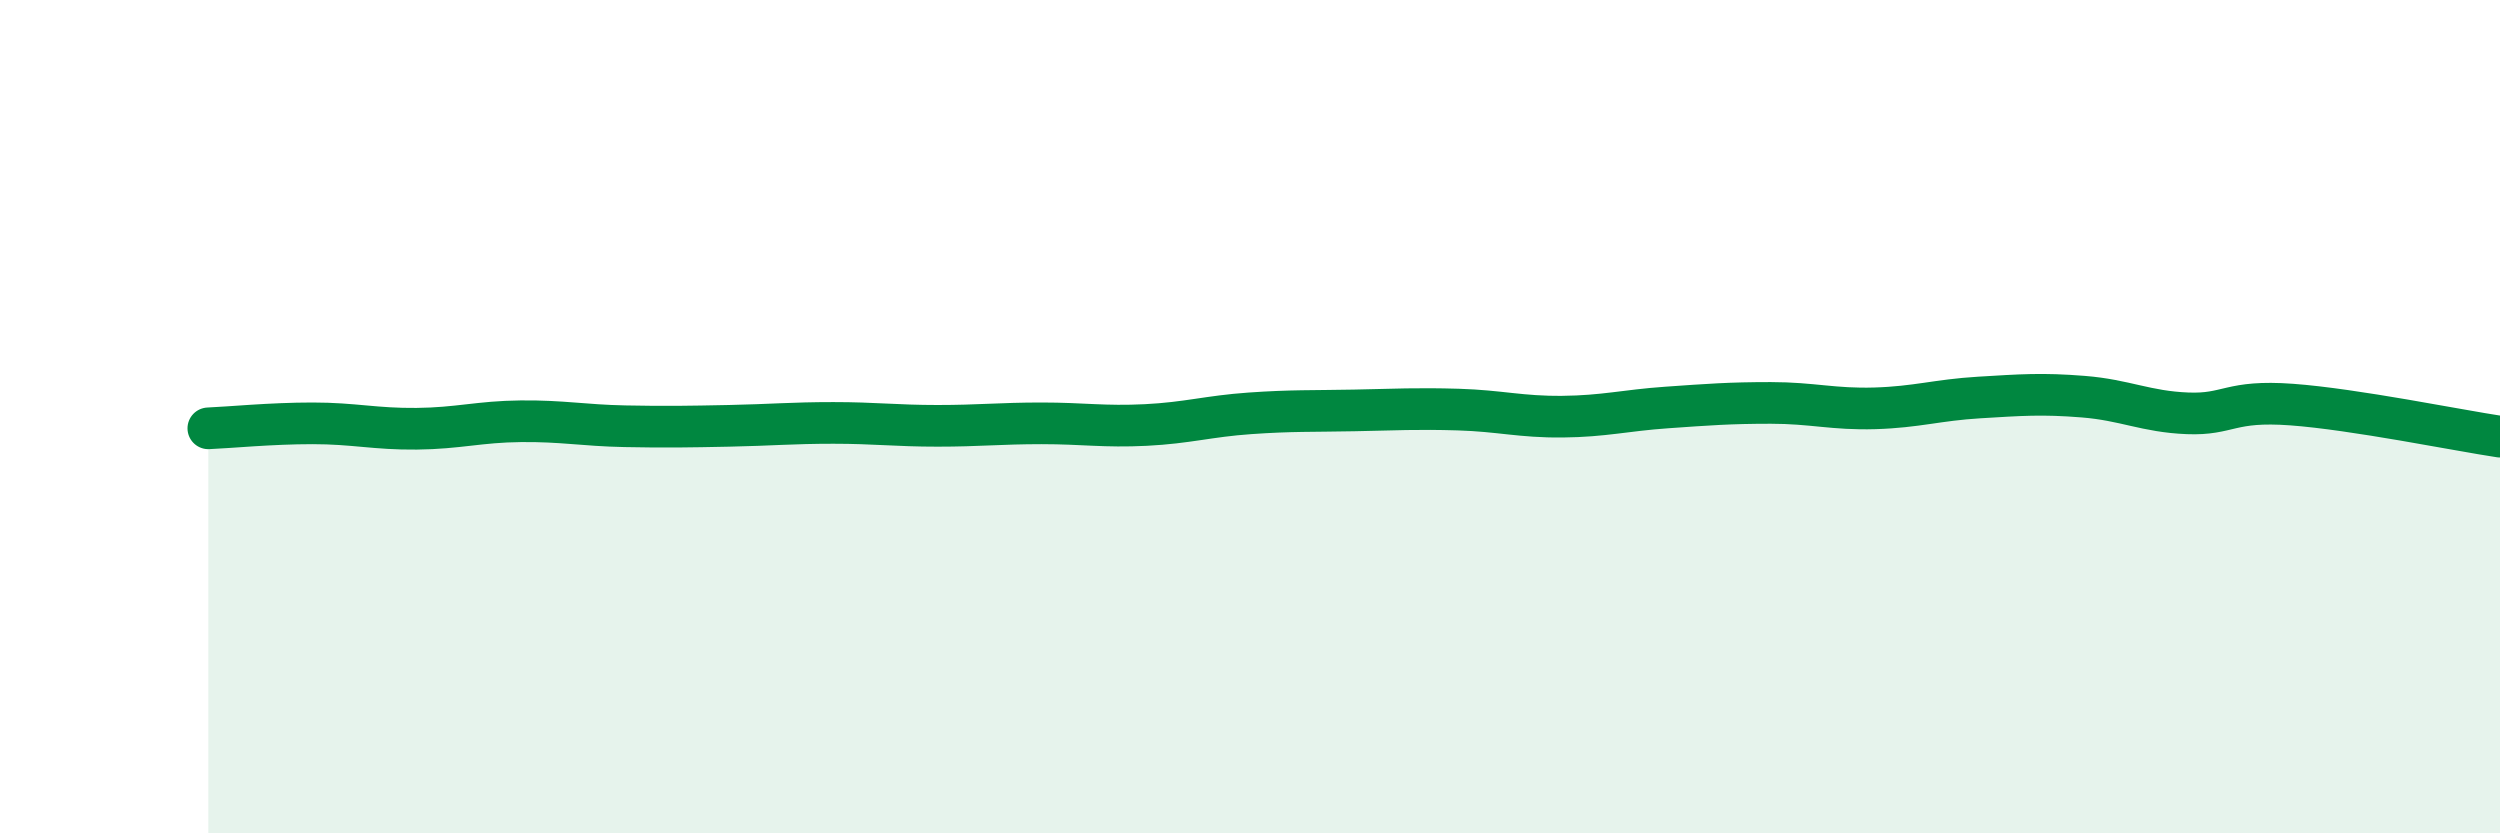 
    <svg width="60" height="20" viewBox="0 0 60 20" xmlns="http://www.w3.org/2000/svg">
      <path
        d="M 5,10.28 C 5.5,10.26 6.5,10.16 7.5,10.16 C 8.5,10.16 9,10.3 10,10.29 C 11,10.28 11.5,10.12 12.5,10.11 C 13.5,10.1 14,10.21 15,10.23 C 16,10.25 16.5,10.24 17.5,10.22 C 18.5,10.2 19,10.15 20,10.15 C 21,10.15 21.5,10.22 22.5,10.22 C 23.5,10.22 24,10.16 25,10.16 C 26,10.16 26.5,10.25 27.5,10.2 C 28.5,10.15 29,9.99 30,9.92 C 31,9.85 31.5,9.87 32.5,9.85 C 33.5,9.83 34,9.8 35,9.83 C 36,9.86 36.5,10.01 37.5,10 C 38.5,9.99 39,9.85 40,9.78 C 41,9.71 41.5,9.67 42.5,9.67 C 43.5,9.67 44,9.83 45,9.8 C 46,9.77 46.5,9.6 47.5,9.54 C 48.5,9.48 49,9.44 50,9.52 C 51,9.6 51.5,9.88 52.5,9.92 C 53.5,9.96 53.5,9.6 55,9.71 C 56.5,9.82 59,10.33 60,10.48L60 20L5 20Z"
        fill="#008740"
        opacity="0.1"
        stroke-linecap="round"
        stroke-linejoin="round"
      />
      <path
        d="M 5,10.28 C 5.5,10.26 6.5,10.16 7.5,10.16 C 8.5,10.16 9,10.3 10,10.29 C 11,10.28 11.5,10.12 12.5,10.11 C 13.5,10.1 14,10.21 15,10.23 C 16,10.25 16.5,10.24 17.5,10.22 C 18.5,10.2 19,10.15 20,10.15 C 21,10.15 21.5,10.22 22.5,10.22 C 23.5,10.22 24,10.16 25,10.16 C 26,10.16 26.5,10.25 27.5,10.2 C 28.5,10.15 29,9.99 30,9.92 C 31,9.85 31.5,9.87 32.5,9.85 C 33.5,9.83 34,9.8 35,9.83 C 36,9.86 36.5,10.01 37.5,10 C 38.5,9.99 39,9.85 40,9.78 C 41,9.71 41.5,9.67 42.5,9.67 C 43.5,9.67 44,9.83 45,9.8 C 46,9.77 46.5,9.6 47.5,9.54 C 48.5,9.48 49,9.44 50,9.52 C 51,9.6 51.5,9.88 52.5,9.92 C 53.5,9.96 53.5,9.6 55,9.71 C 56.5,9.82 59,10.33 60,10.48"
        stroke="#008740"
        stroke-width="1"
        fill="none"
        stroke-linecap="round"
        stroke-linejoin="round"
      />
    </svg>
  